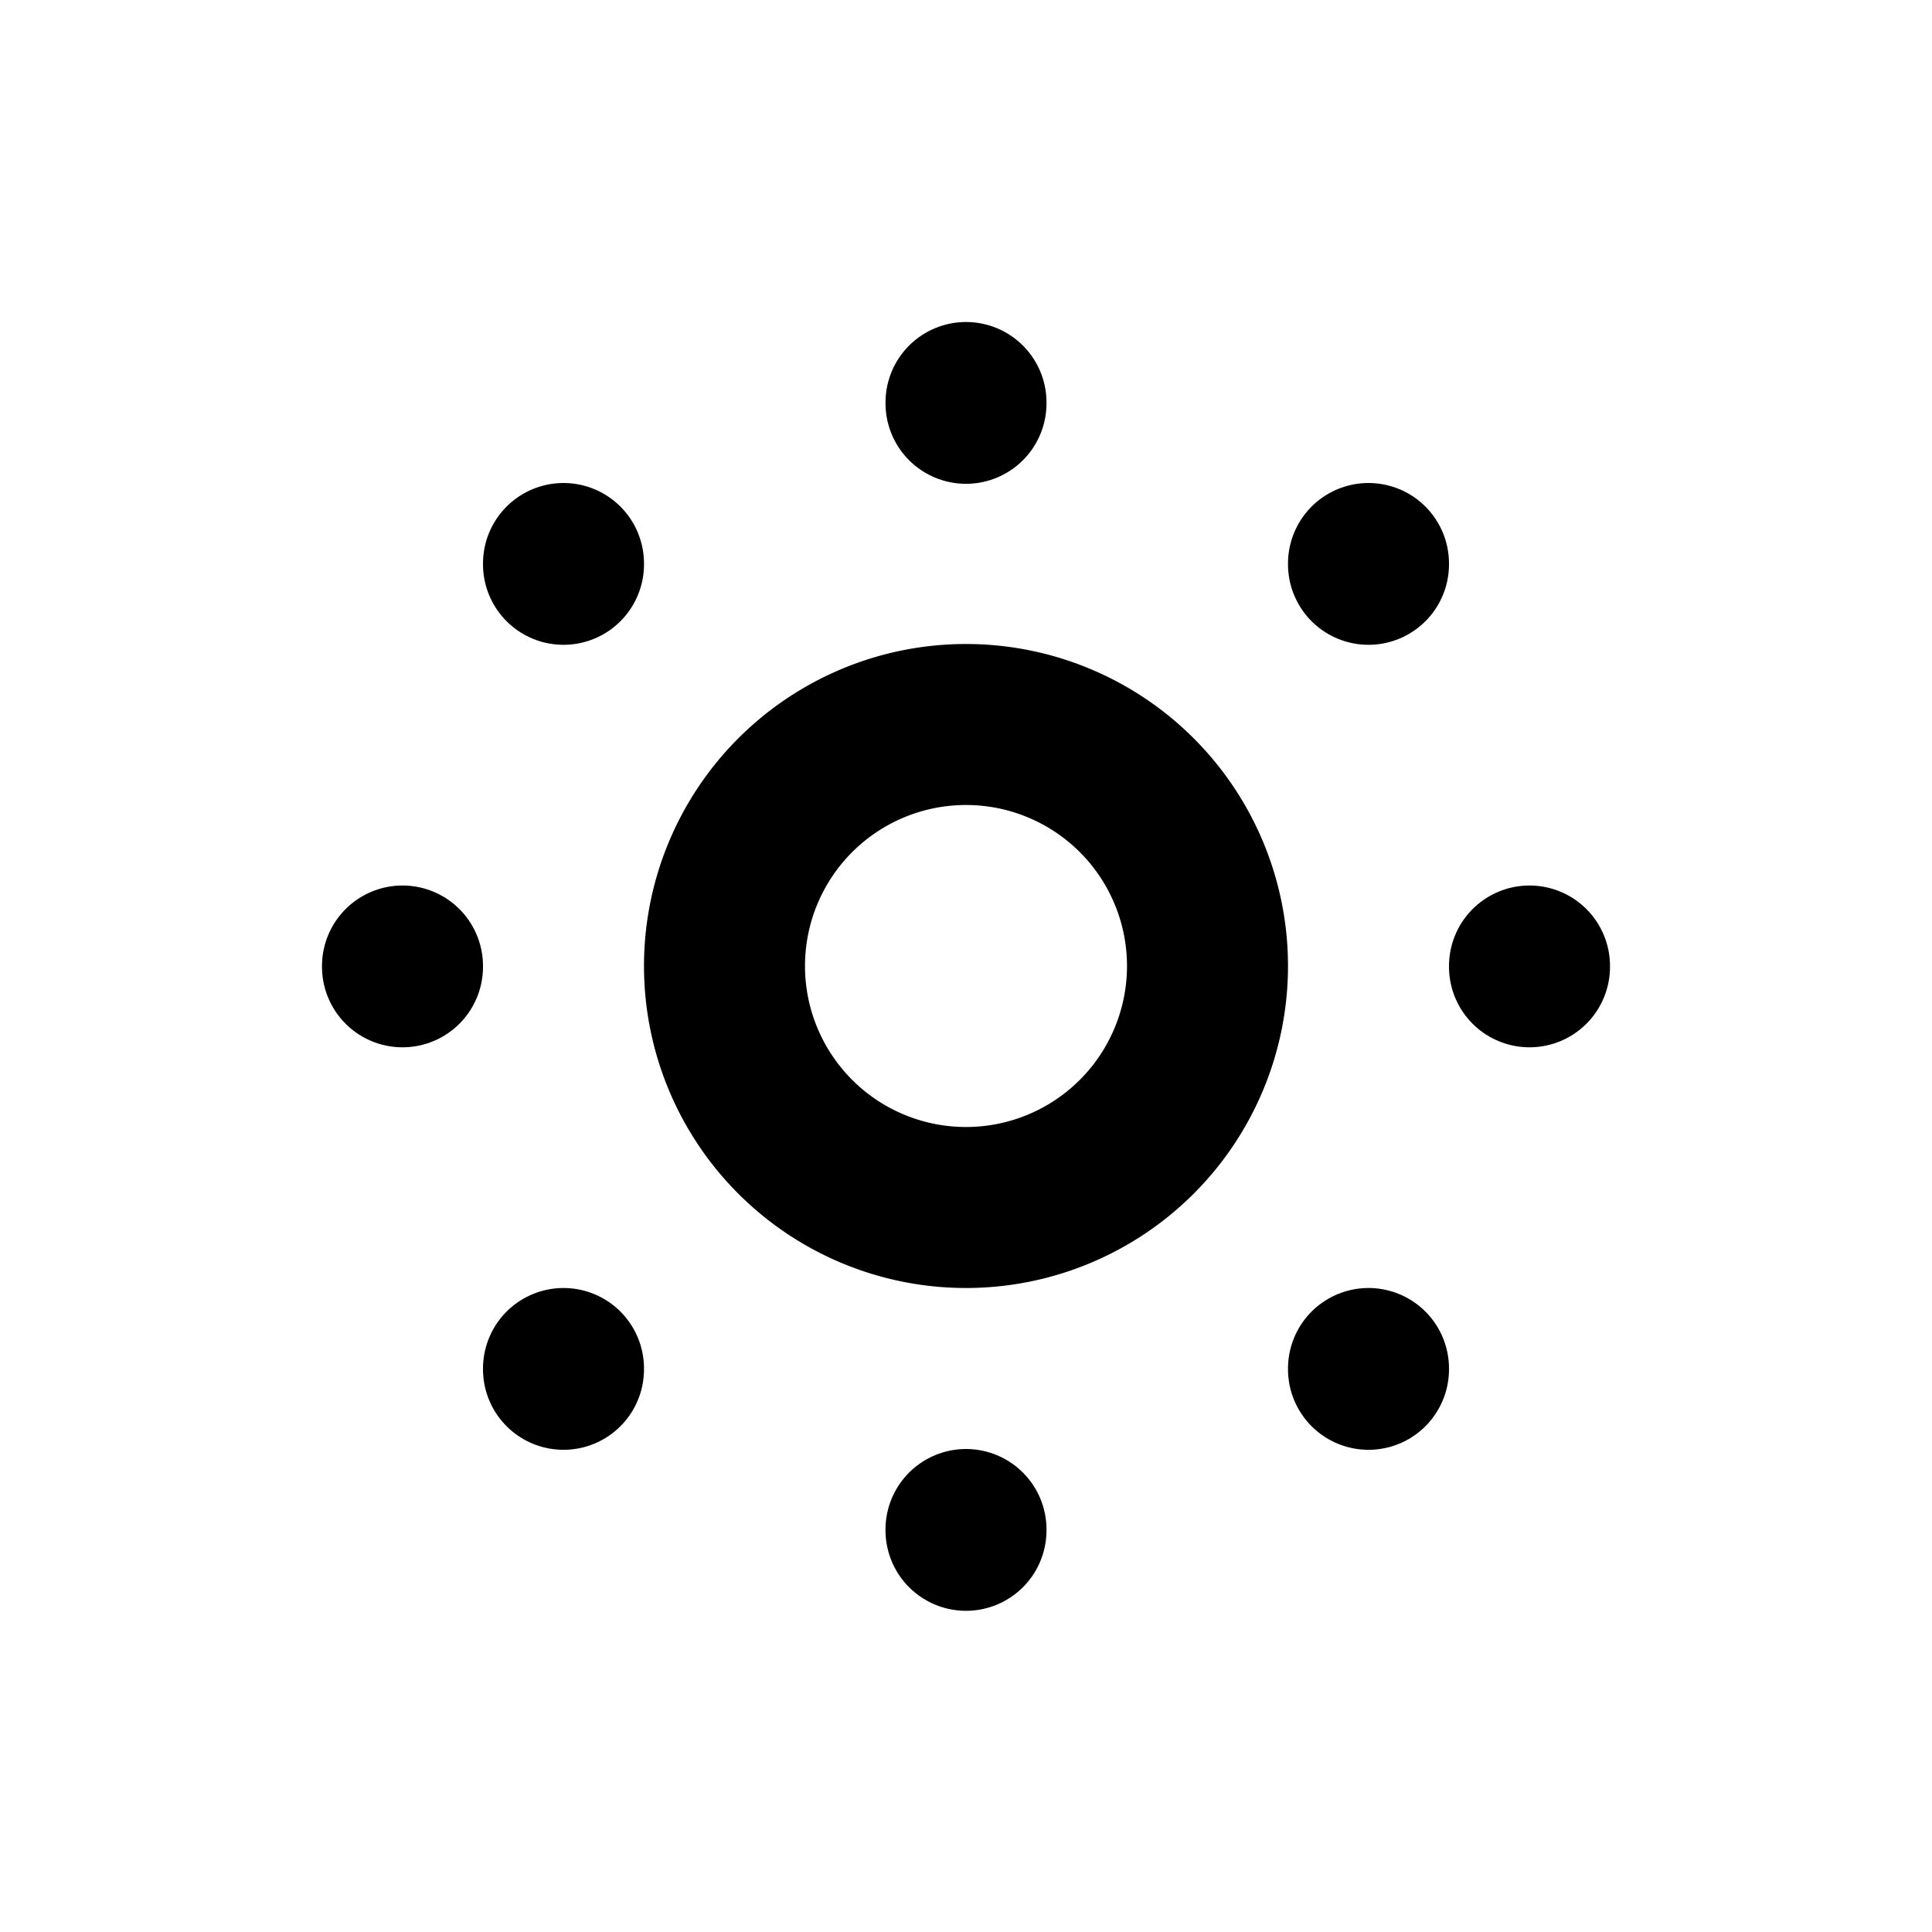 <!--
category: Photography
tags: [dark, darker, screen]
version: "1.3"
unicode: "eb7d"
-->
<svg
  xmlns="http://www.w3.org/2000/svg"
  width="24"
  height="24"
  viewBox="0 0 24 24"
  fill="none"
  stroke="currentColor"
  stroke-width="2"
  stroke-linecap="round"
  stroke-linejoin="round"
>
  <path d="M12 12m-3 0a3 3 0 1 0 6 0a3 3 0 1 0 -6 0" />
  <path d="M12 5l0 .01" />
  <path d="M17 7l0 .01" />
  <path d="M19 12l0 .01" />
  <path d="M17 17l0 .01" />
  <path d="M12 19l0 .01" />
  <path d="M7 17l0 .01" />
  <path d="M5 12l0 .01" />
  <path d="M7 7l0 .01" />
</svg>
